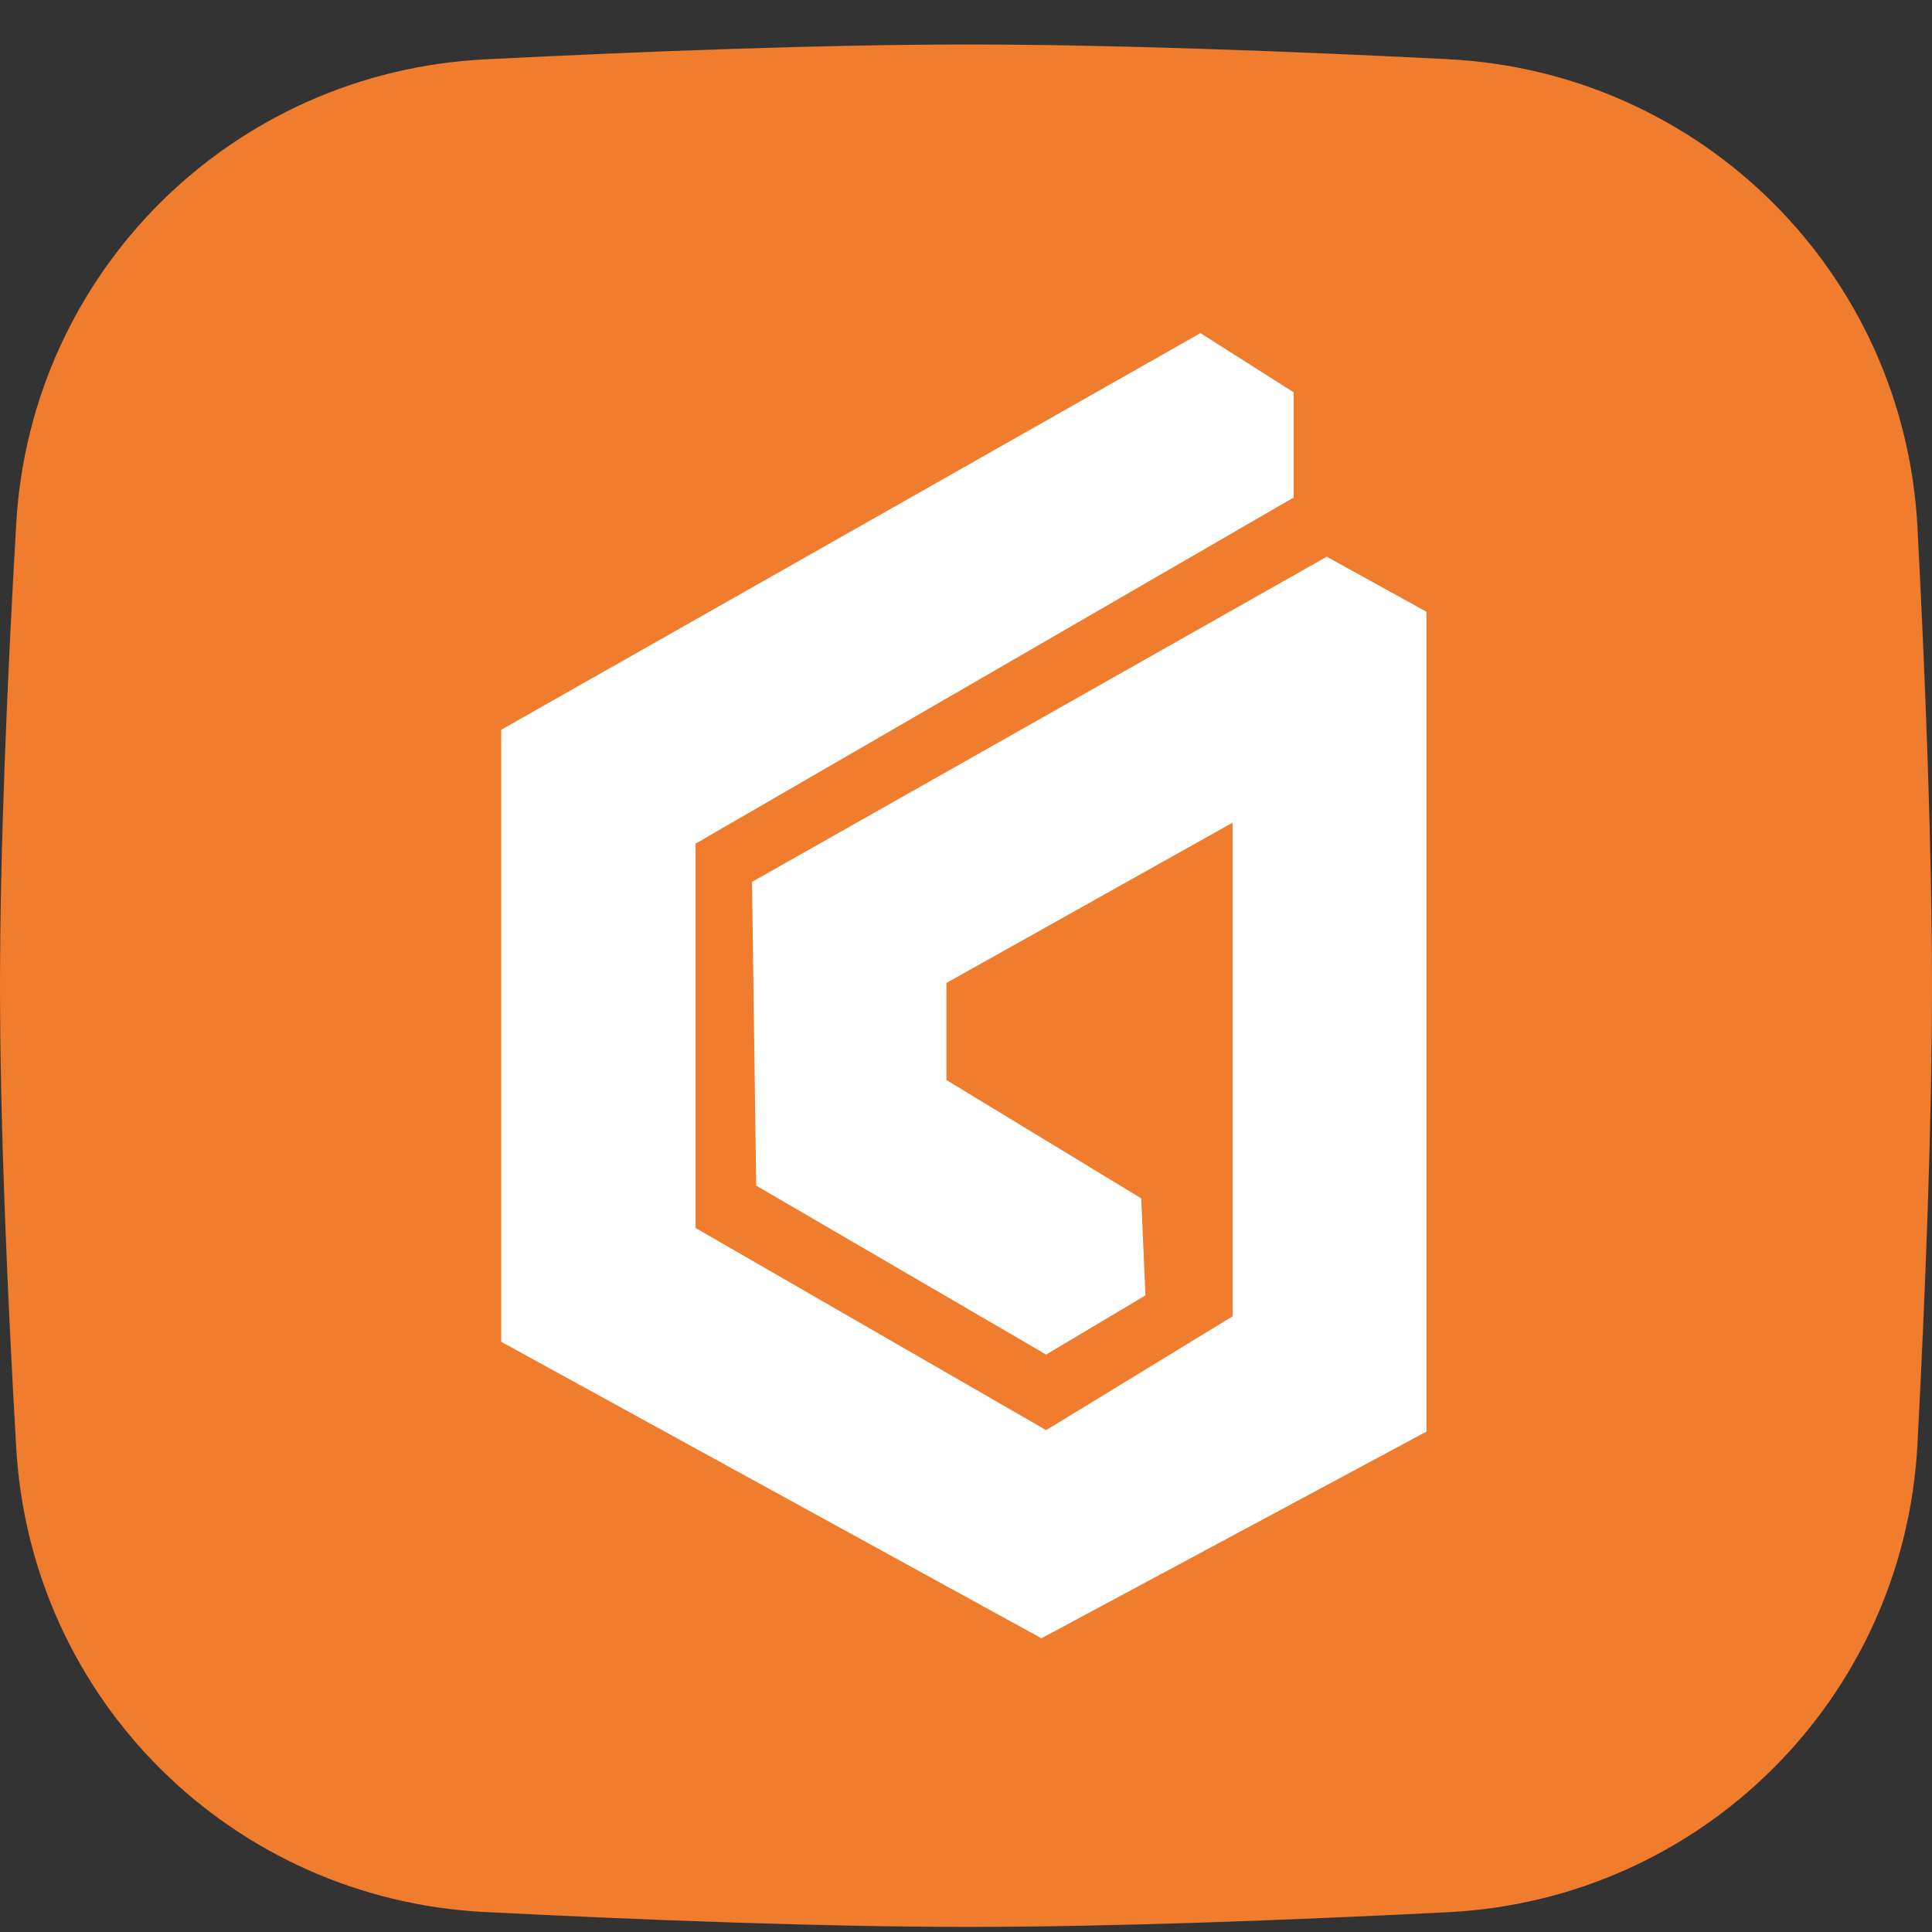 <?xml version="1.0" encoding="UTF-8"?> <svg xmlns="http://www.w3.org/2000/svg" width="33" height="33" viewBox="0 0 33 33" fill="none"><rect x="0" y="0" width="33" height="33" fill="#333333" stroke="none"/> <path d="M0.277 8.946C0.525 4.635 3.969 1.232 8.282 1.014C11.023 0.876 14.058 0.76 16.537 0.76C18.997 0.76 22.007 0.874 24.733 1.011C29.071 1.23 32.525 4.67 32.752 9.008C32.888 11.623 33 14.486 33 16.837C33 19.187 32.888 22.05 32.752 24.665C32.525 29.003 29.071 32.444 24.733 32.662C22.007 32.799 18.997 32.913 16.537 32.913C14.058 32.913 11.023 32.797 8.282 32.659C3.969 32.441 0.525 29.038 0.277 24.727C0.125 22.096 0 19.206 0 16.837C0 14.467 0.125 11.577 0.277 8.946Z" fill="#F07C2D"></path> <path d="M20.504 5.69L22.097 6.701V8.498L11.881 14.41V20.975L17.869 24.428L21.053 22.484V14.052L16.165 16.79V18.447L19.493 20.469L19.565 22.126L17.869 23.137L12.916 20.251L12.845 15.063L22.662 9.509L24.366 10.45V24.452L17.789 27.983L8.561 22.919V12.465L20.504 5.69Z" fill="white"></path> </svg> 